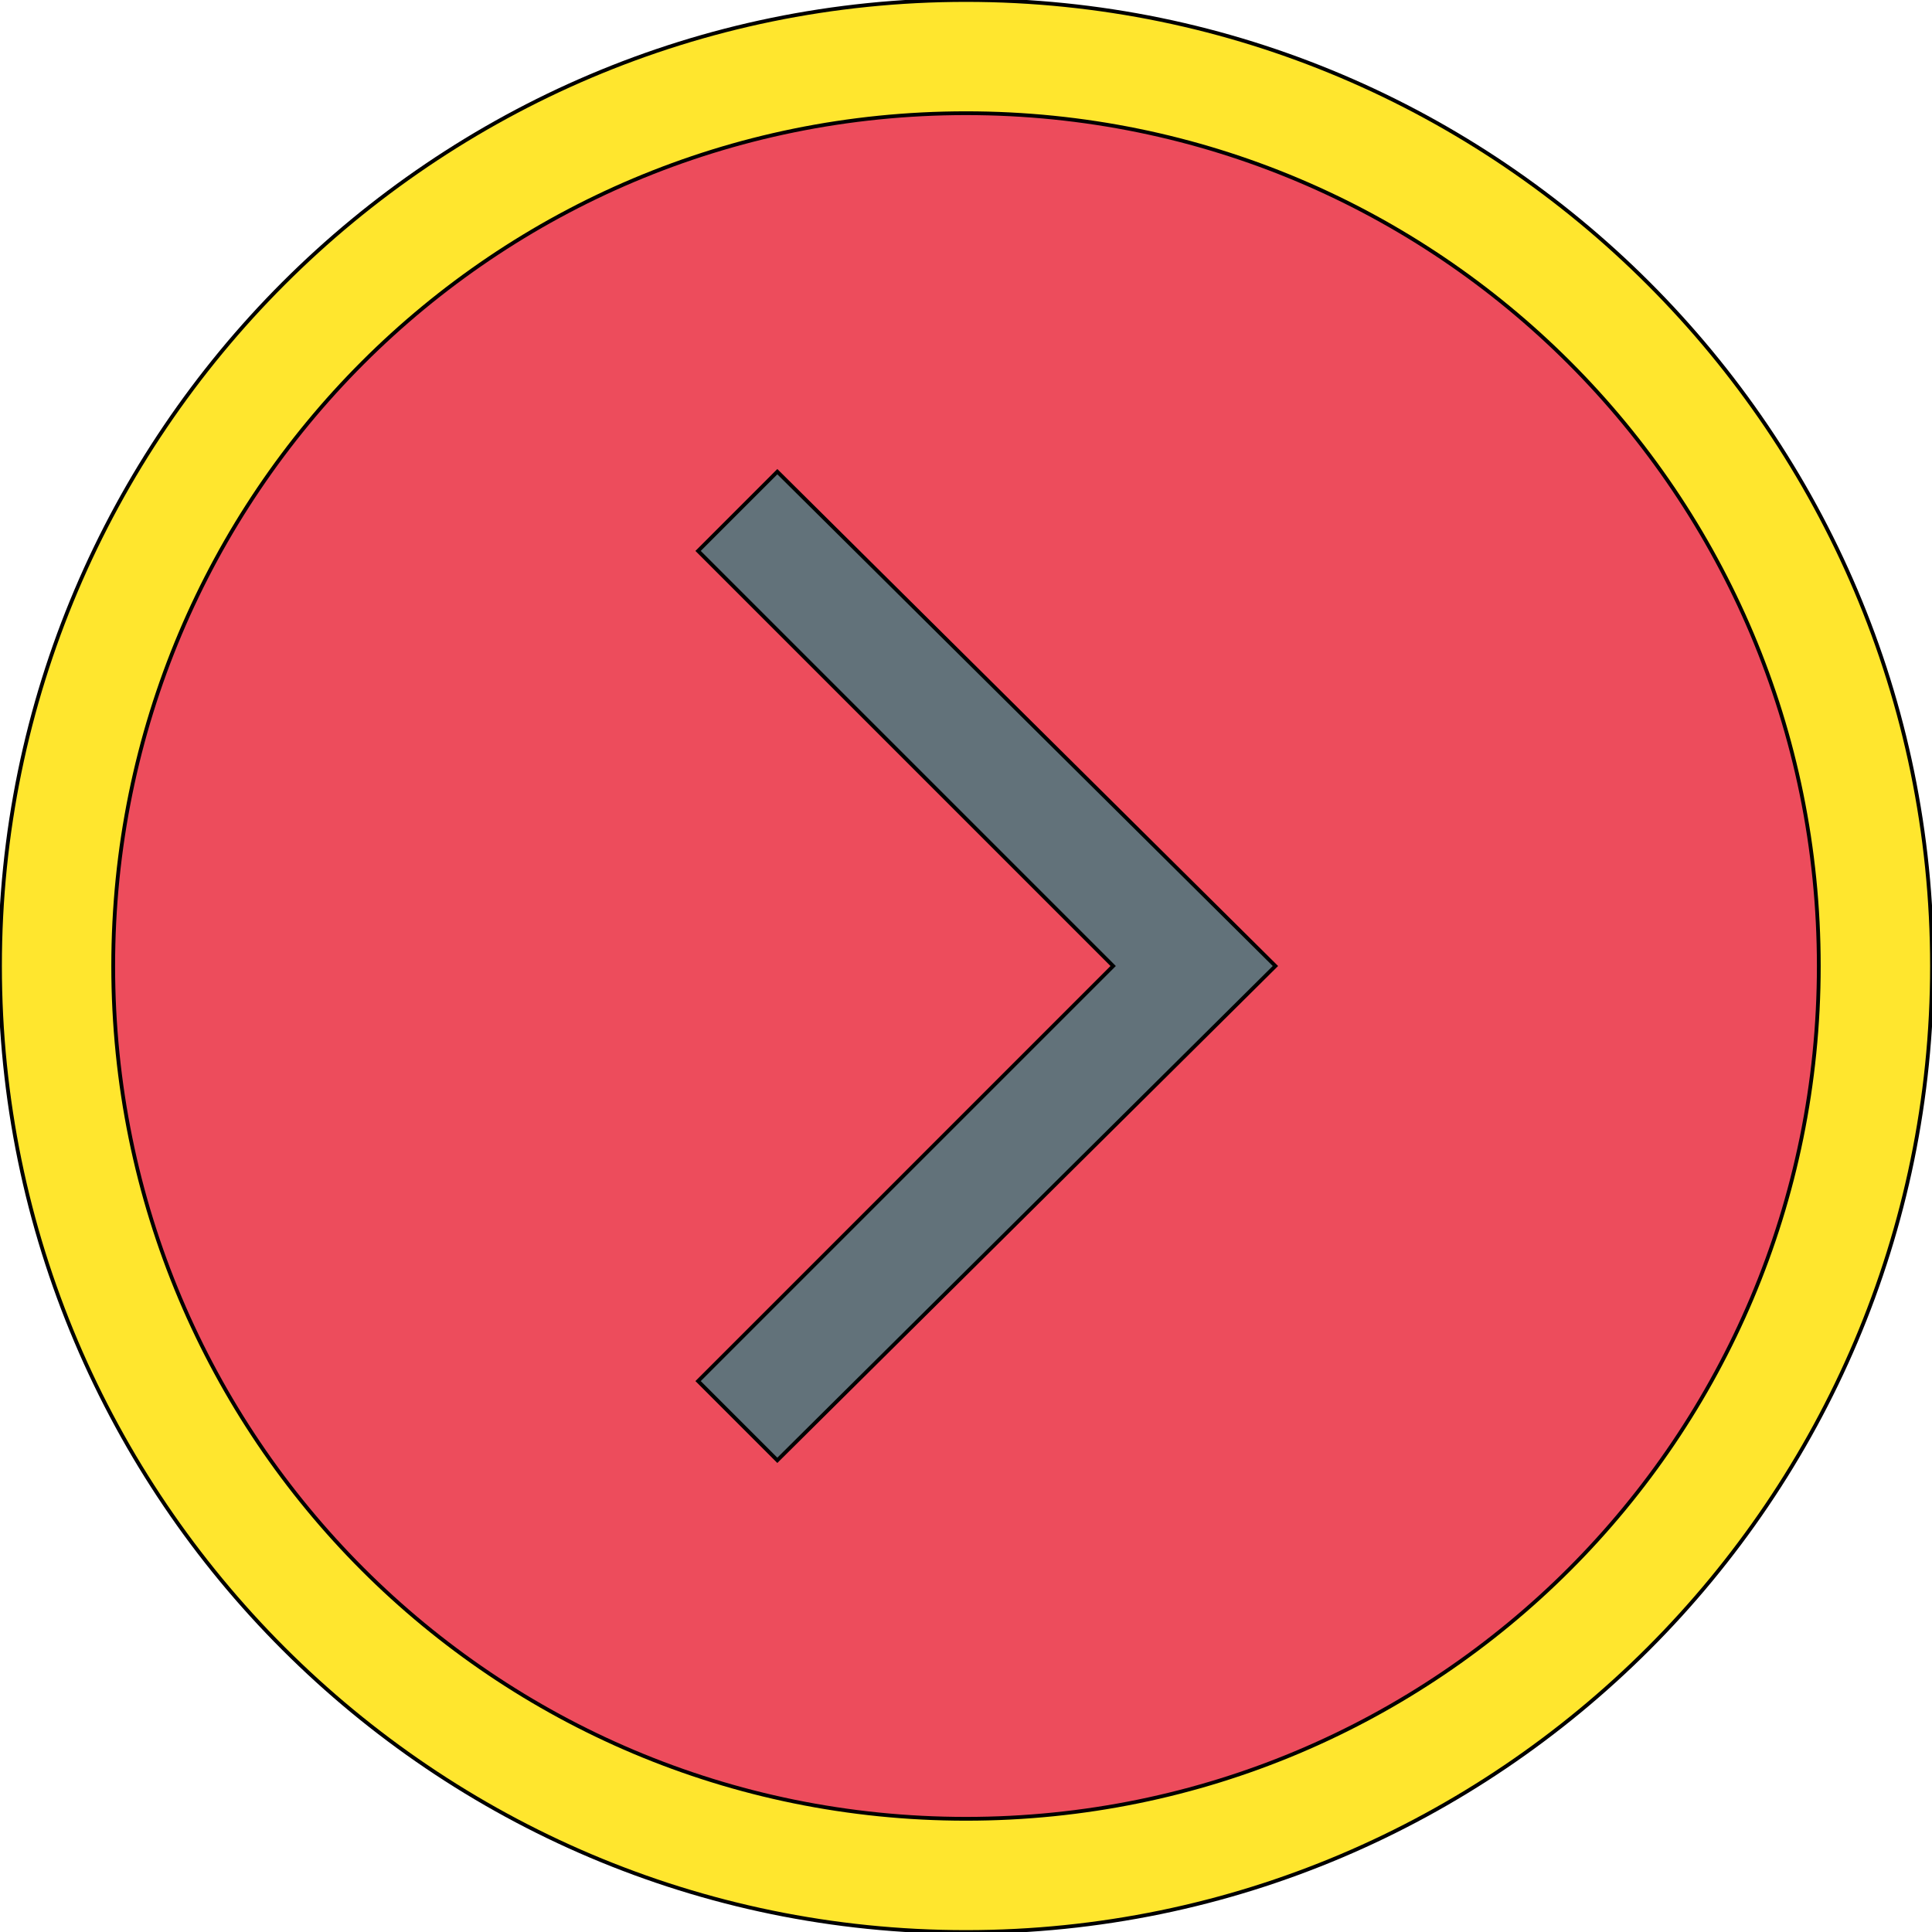 <svg id="th_the_arrow-circle-right" width="100%" height="100%" xmlns="http://www.w3.org/2000/svg" version="1.1" xmlns:xlink="http://www.w3.org/1999/xlink" xmlns:svgjs="http://svgjs.com/svgjs" preserveAspectRatio="xMidYMin slice" data-uid="the_arrow-circle-right" data-keyword="the_arrow-circle-right" viewBox="0 0 512 512" data-colors="[&quot;#ffe62e&quot;,&quot;#ed4c5c&quot;,&quot;#62727a&quot;]"><path id="th_the_arrow-circle-right_1" d="M512 256C512 397 397 512 256 512C115 512 0 397 0 256C0 115 115 0 256 0C397 0 512 115 512 256Z " fill-rule="evenodd" fill="#ffe62e" stroke-width="1" stroke="#000000"></path><path id="th_the_arrow-circle-right_2" d="M482 256C482 131 381 30 256 30C131 30 30 131 30 256C30 381 131 482 256 482C381 482 482 381 482 256Z " fill-rule="evenodd" fill="#ed4c5c" stroke-width="1" stroke="#000000"></path><path id="th_the_arrow-circle-right_0" d="M206 125L338 256L206 387L185 366L295 256L185 146Z " fill-rule="evenodd" fill="#62727a" stroke-width="1" stroke="#000000"></path><defs id="SvgjsDefs53875"></defs></svg>